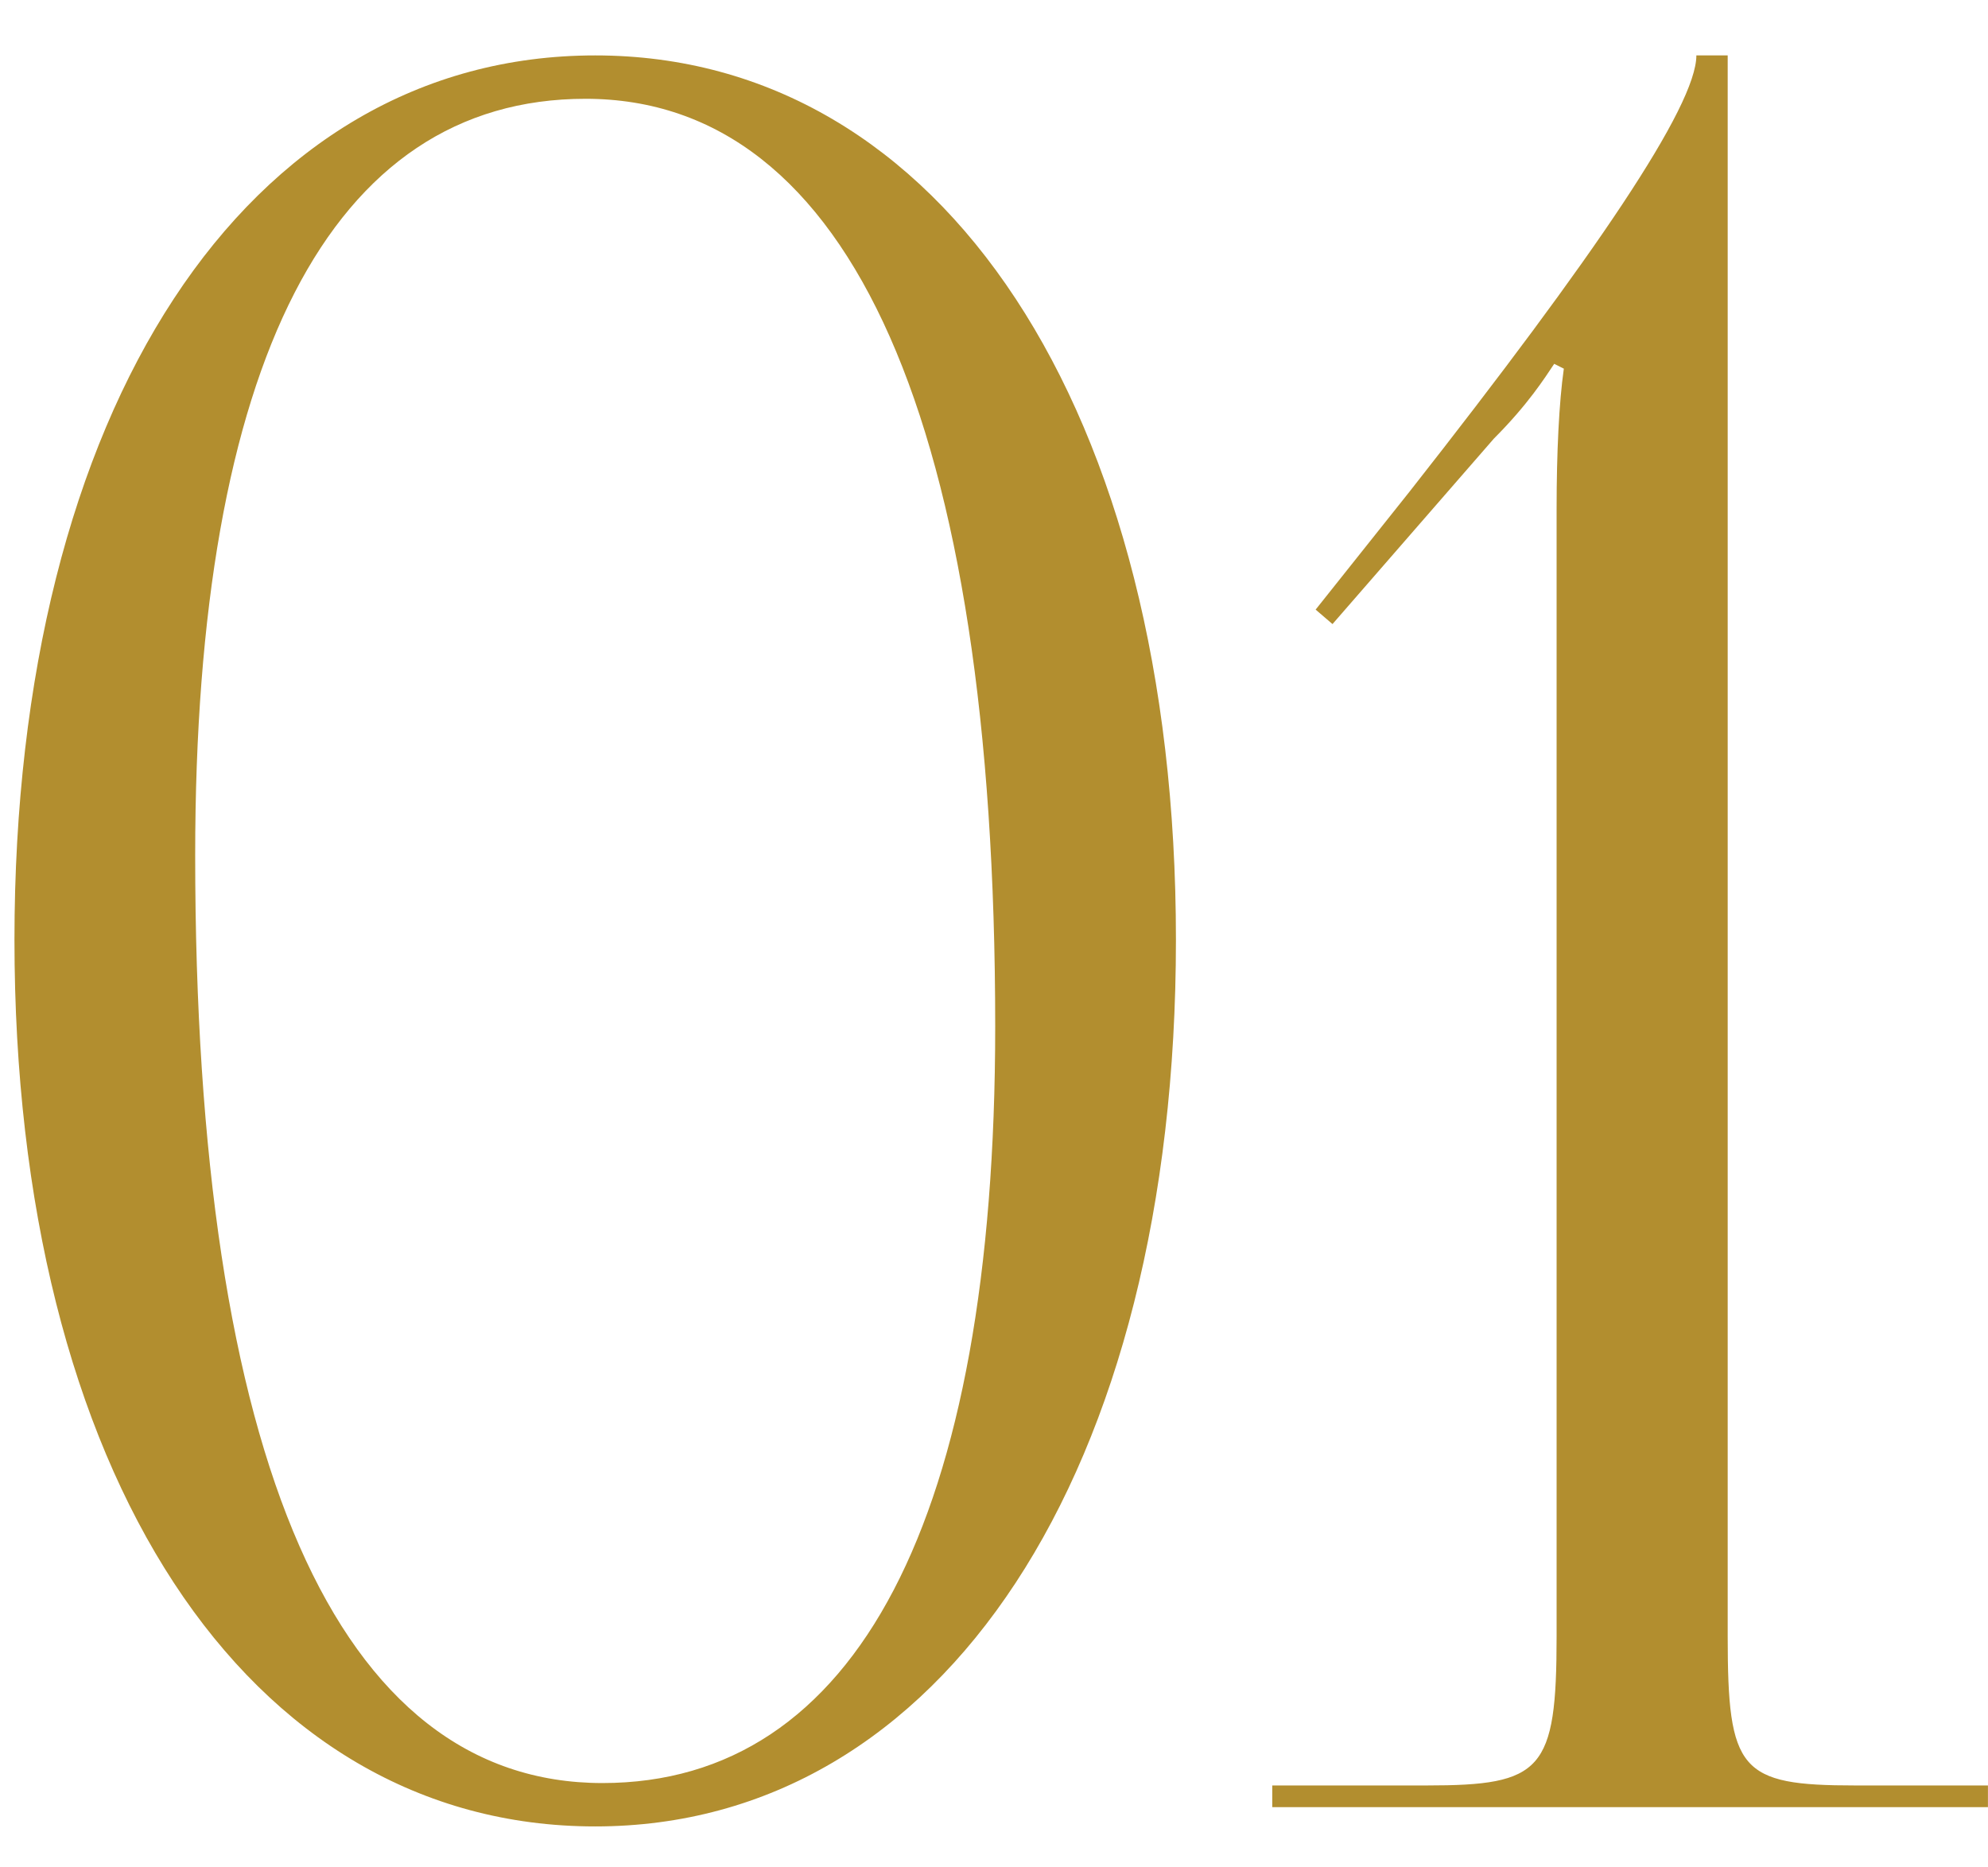 <?xml version="1.0" encoding="UTF-8"?> <svg xmlns="http://www.w3.org/2000/svg" width="33" height="31" viewBox="0 0 33 31" fill="none"> <path d="M9.72 1.64C5.48 1.64 3.24 6.04 3.24 14.2C3.24 24.24 5.6 29.6 10 29.6C14.2 29.6 16.52 25.24 16.52 17.04C16.52 7.04 14.12 1.64 9.72 1.64ZM9.88 0.92C15.64 0.92 19.52 6.8 19.52 15.6C19.52 24.44 15.64 30.32 9.88 30.32C4.08 30.32 0.24 24.44 0.24 15.6C0.24 6.8 4.08 0.92 9.88 0.92ZM32.999 30H21.119V29.64H23.679C25.599 29.64 25.839 29.4 25.839 27.16V8.44C25.839 7.52 25.879 6.68 25.959 6.12L25.799 6.04C25.639 6.28 25.359 6.72 24.799 7.28L22.119 10.36L21.839 10.12L23.399 8.16C26.479 4.24 28.159 1.76 28.159 0.92H28.679V27.16C28.679 29.4 28.879 29.64 30.799 29.64H32.999V30Z" fill="#B28E2F"></path> </svg> 